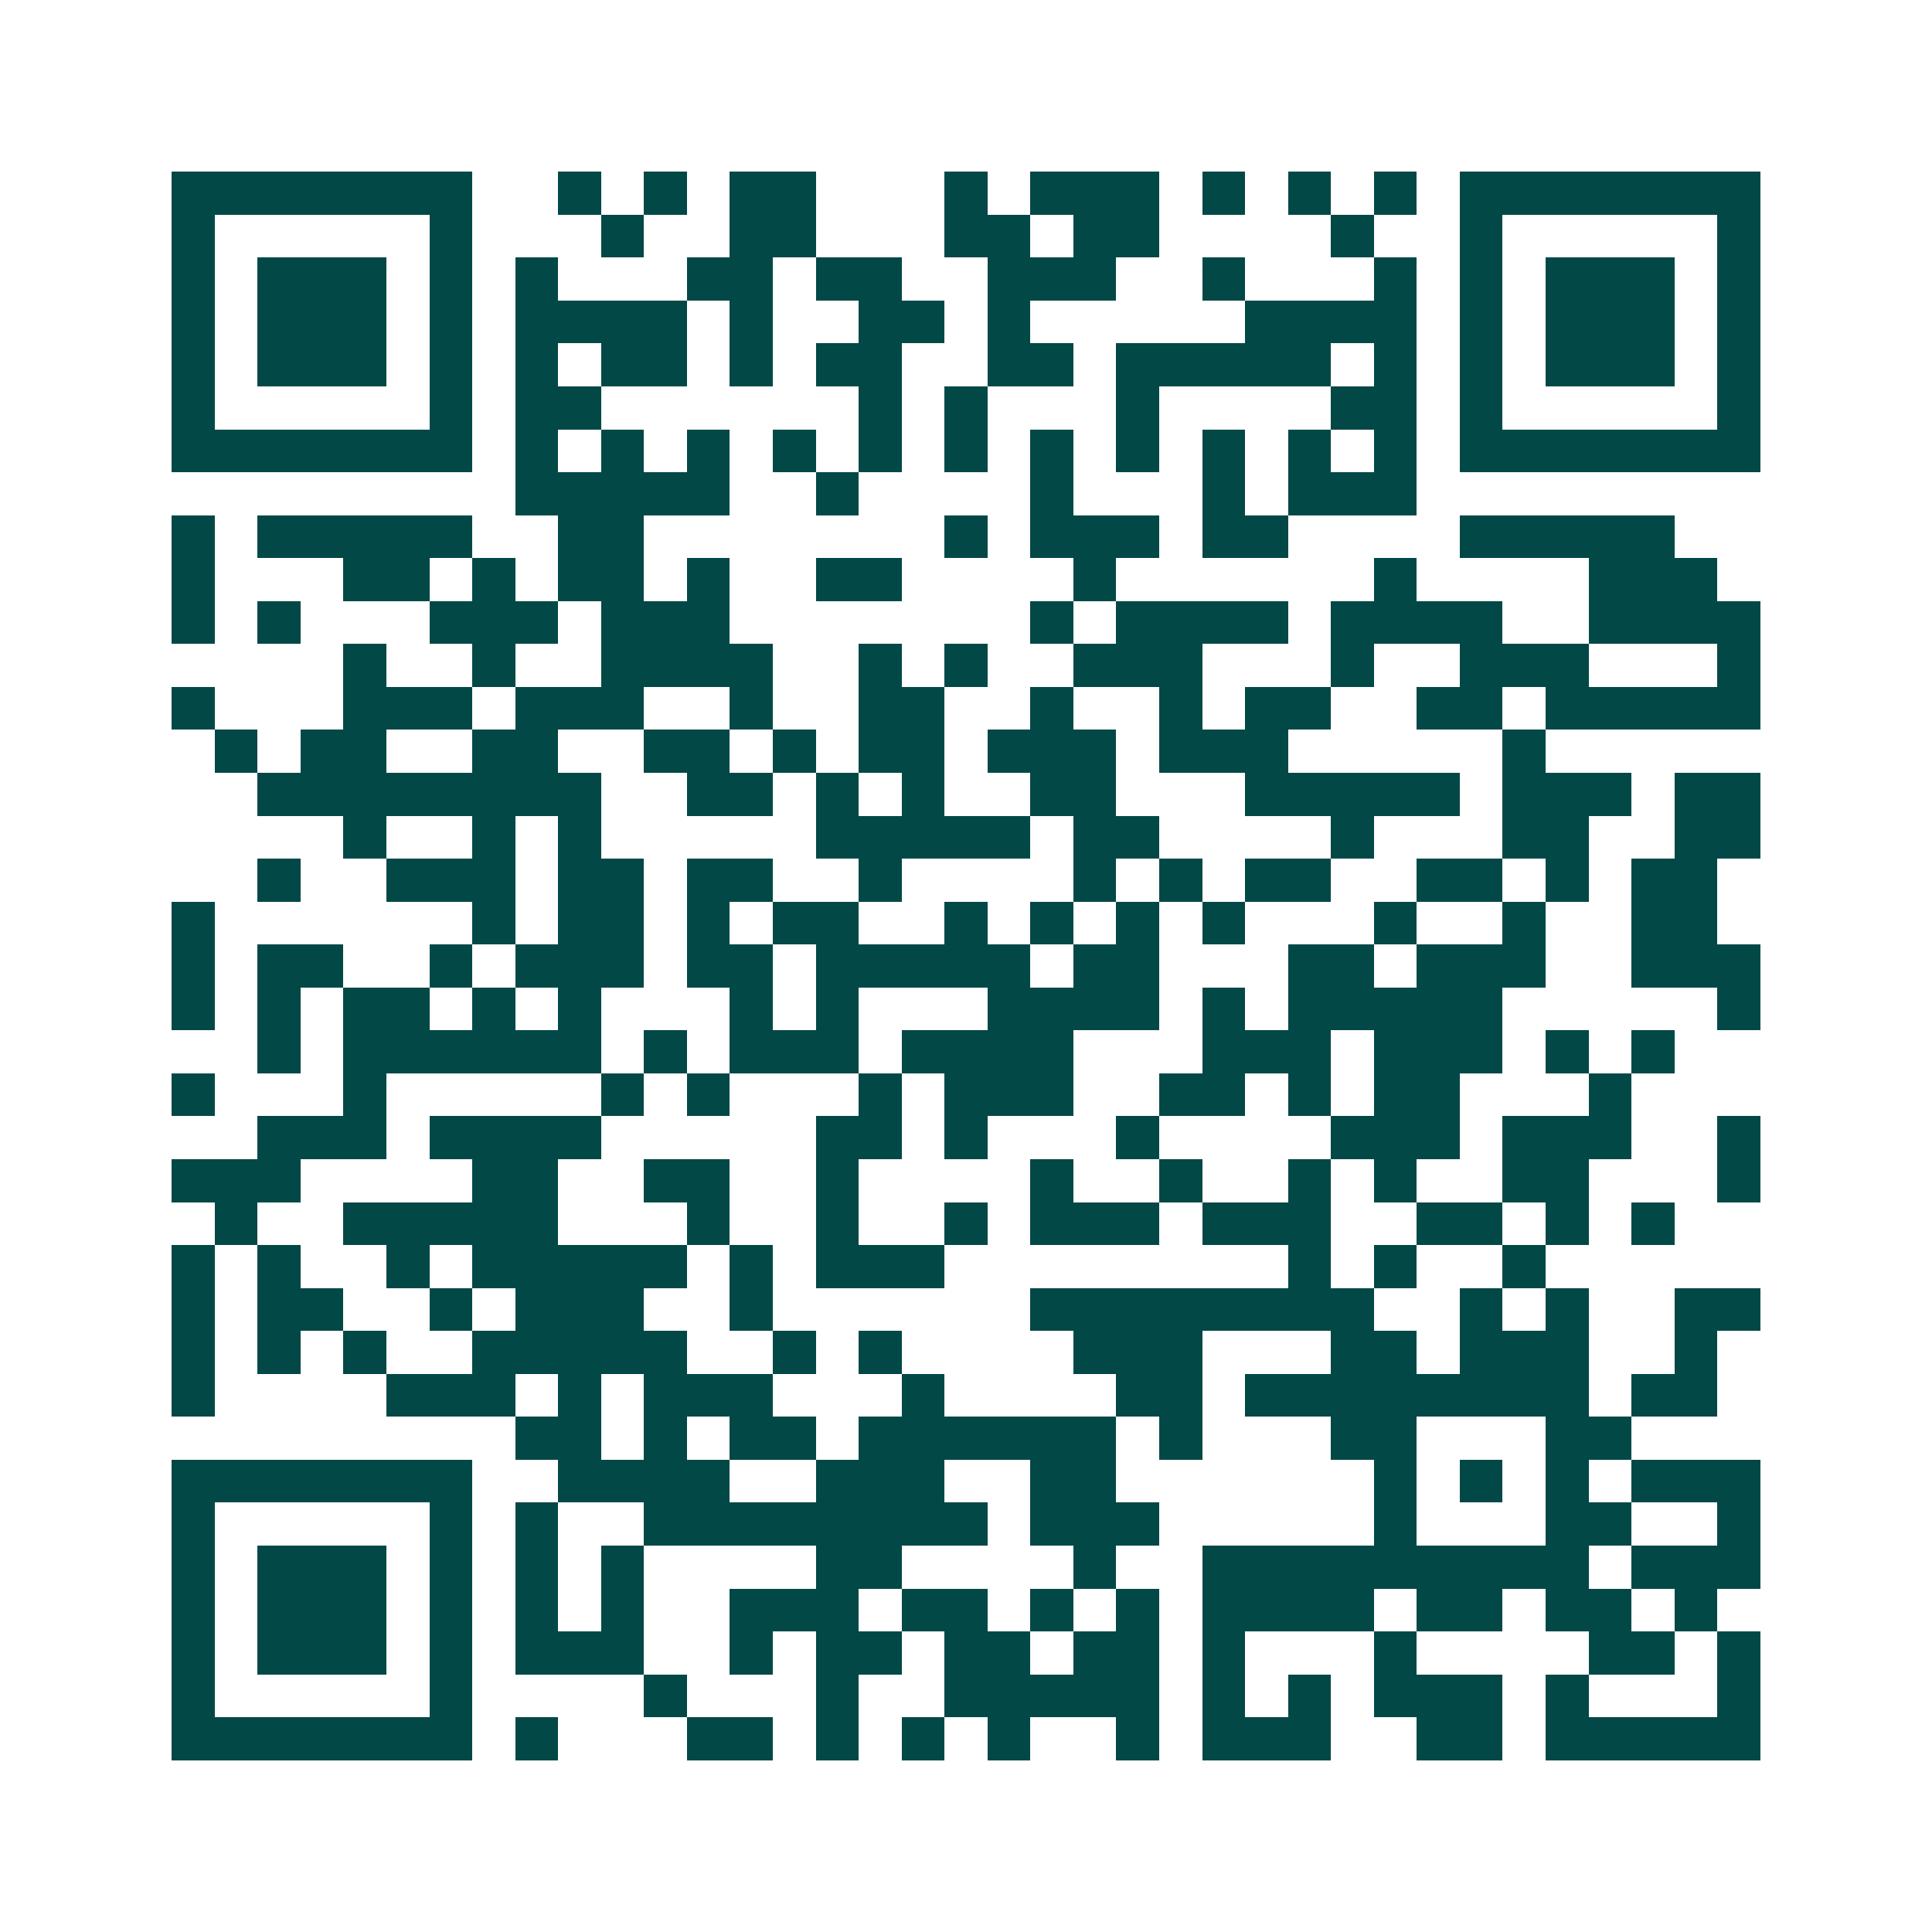 <svg xmlns="http://www.w3.org/2000/svg" width="200" height="200" viewBox="0 0 45 45" shape-rendering="crispEdges"><path fill="#ffffff" d="M0 0h45v45H0z"/><path stroke="#014847" d="M4 4.5h7m2 0h1m1 0h1m1 0h2m3 0h1m1 0h3m1 0h1m1 0h1m1 0h1m1 0h7M4 5.5h1m5 0h1m3 0h1m2 0h2m3 0h2m1 0h2m4 0h1m2 0h1m5 0h1M4 6.5h1m1 0h3m1 0h1m1 0h1m3 0h2m1 0h2m2 0h3m2 0h1m3 0h1m1 0h1m1 0h3m1 0h1M4 7.5h1m1 0h3m1 0h1m1 0h4m1 0h1m2 0h2m1 0h1m5 0h4m1 0h1m1 0h3m1 0h1M4 8.5h1m1 0h3m1 0h1m1 0h1m1 0h2m1 0h1m1 0h2m2 0h2m1 0h5m1 0h1m1 0h1m1 0h3m1 0h1M4 9.5h1m5 0h1m1 0h2m6 0h1m1 0h1m3 0h1m4 0h2m1 0h1m5 0h1M4 10.5h7m1 0h1m1 0h1m1 0h1m1 0h1m1 0h1m1 0h1m1 0h1m1 0h1m1 0h1m1 0h1m1 0h1m1 0h7M12 11.5h5m2 0h1m4 0h1m3 0h1m1 0h3M4 12.5h1m1 0h5m2 0h2m7 0h1m1 0h3m1 0h2m4 0h5M4 13.5h1m3 0h2m1 0h1m1 0h2m1 0h1m2 0h2m4 0h1m6 0h1m4 0h3M4 14.5h1m1 0h1m3 0h3m1 0h3m7 0h1m1 0h4m1 0h4m2 0h4M8 15.5h1m2 0h1m2 0h4m2 0h1m1 0h1m2 0h3m3 0h1m2 0h3m3 0h1M4 16.5h1m3 0h3m1 0h3m2 0h1m2 0h2m2 0h1m2 0h1m1 0h2m2 0h2m1 0h5M5 17.5h1m1 0h2m2 0h2m2 0h2m1 0h1m1 0h2m1 0h3m1 0h3m5 0h1M6 18.5h8m2 0h2m1 0h1m1 0h1m2 0h2m3 0h5m1 0h3m1 0h2M8 19.5h1m2 0h1m1 0h1m5 0h5m1 0h2m4 0h1m3 0h2m2 0h2M6 20.5h1m2 0h3m1 0h2m1 0h2m2 0h1m4 0h1m1 0h1m1 0h2m2 0h2m1 0h1m1 0h2M4 21.5h1m6 0h1m1 0h2m1 0h1m1 0h2m2 0h1m1 0h1m1 0h1m1 0h1m3 0h1m2 0h1m2 0h2M4 22.5h1m1 0h2m2 0h1m1 0h3m1 0h2m1 0h5m1 0h2m3 0h2m1 0h3m2 0h3M4 23.5h1m1 0h1m1 0h2m1 0h1m1 0h1m3 0h1m1 0h1m3 0h4m1 0h1m1 0h5m5 0h1M6 24.5h1m1 0h6m1 0h1m1 0h3m1 0h4m3 0h3m1 0h3m1 0h1m1 0h1M4 25.5h1m3 0h1m5 0h1m1 0h1m3 0h1m1 0h3m2 0h2m1 0h1m1 0h2m3 0h1M6 26.5h3m1 0h4m5 0h2m1 0h1m3 0h1m4 0h3m1 0h3m2 0h1M4 27.5h3m4 0h2m2 0h2m2 0h1m4 0h1m2 0h1m2 0h1m1 0h1m2 0h2m3 0h1M5 28.5h1m2 0h5m3 0h1m2 0h1m2 0h1m1 0h3m1 0h3m2 0h2m1 0h1m1 0h1M4 29.5h1m1 0h1m2 0h1m1 0h5m1 0h1m1 0h3m8 0h1m1 0h1m2 0h1M4 30.5h1m1 0h2m2 0h1m1 0h3m2 0h1m6 0h8m2 0h1m1 0h1m2 0h2M4 31.5h1m1 0h1m1 0h1m2 0h5m2 0h1m1 0h1m4 0h3m3 0h2m1 0h3m2 0h1M4 32.5h1m4 0h3m1 0h1m1 0h3m3 0h1m4 0h2m1 0h8m1 0h2M12 33.5h2m1 0h1m1 0h2m1 0h6m1 0h1m3 0h2m3 0h2M4 34.5h7m2 0h4m2 0h3m2 0h2m6 0h1m1 0h1m1 0h1m1 0h3M4 35.5h1m5 0h1m1 0h1m2 0h8m1 0h3m5 0h1m3 0h2m2 0h1M4 36.5h1m1 0h3m1 0h1m1 0h1m1 0h1m4 0h2m4 0h1m2 0h9m1 0h3M4 37.5h1m1 0h3m1 0h1m1 0h1m1 0h1m2 0h3m1 0h2m1 0h1m1 0h1m1 0h4m1 0h2m1 0h2m1 0h1M4 38.5h1m1 0h3m1 0h1m1 0h3m2 0h1m1 0h2m1 0h2m1 0h2m1 0h1m3 0h1m4 0h2m1 0h1M4 39.5h1m5 0h1m4 0h1m3 0h1m2 0h5m1 0h1m1 0h1m1 0h3m1 0h1m3 0h1M4 40.5h7m1 0h1m3 0h2m1 0h1m1 0h1m1 0h1m2 0h1m1 0h3m2 0h2m1 0h5"/></svg>
